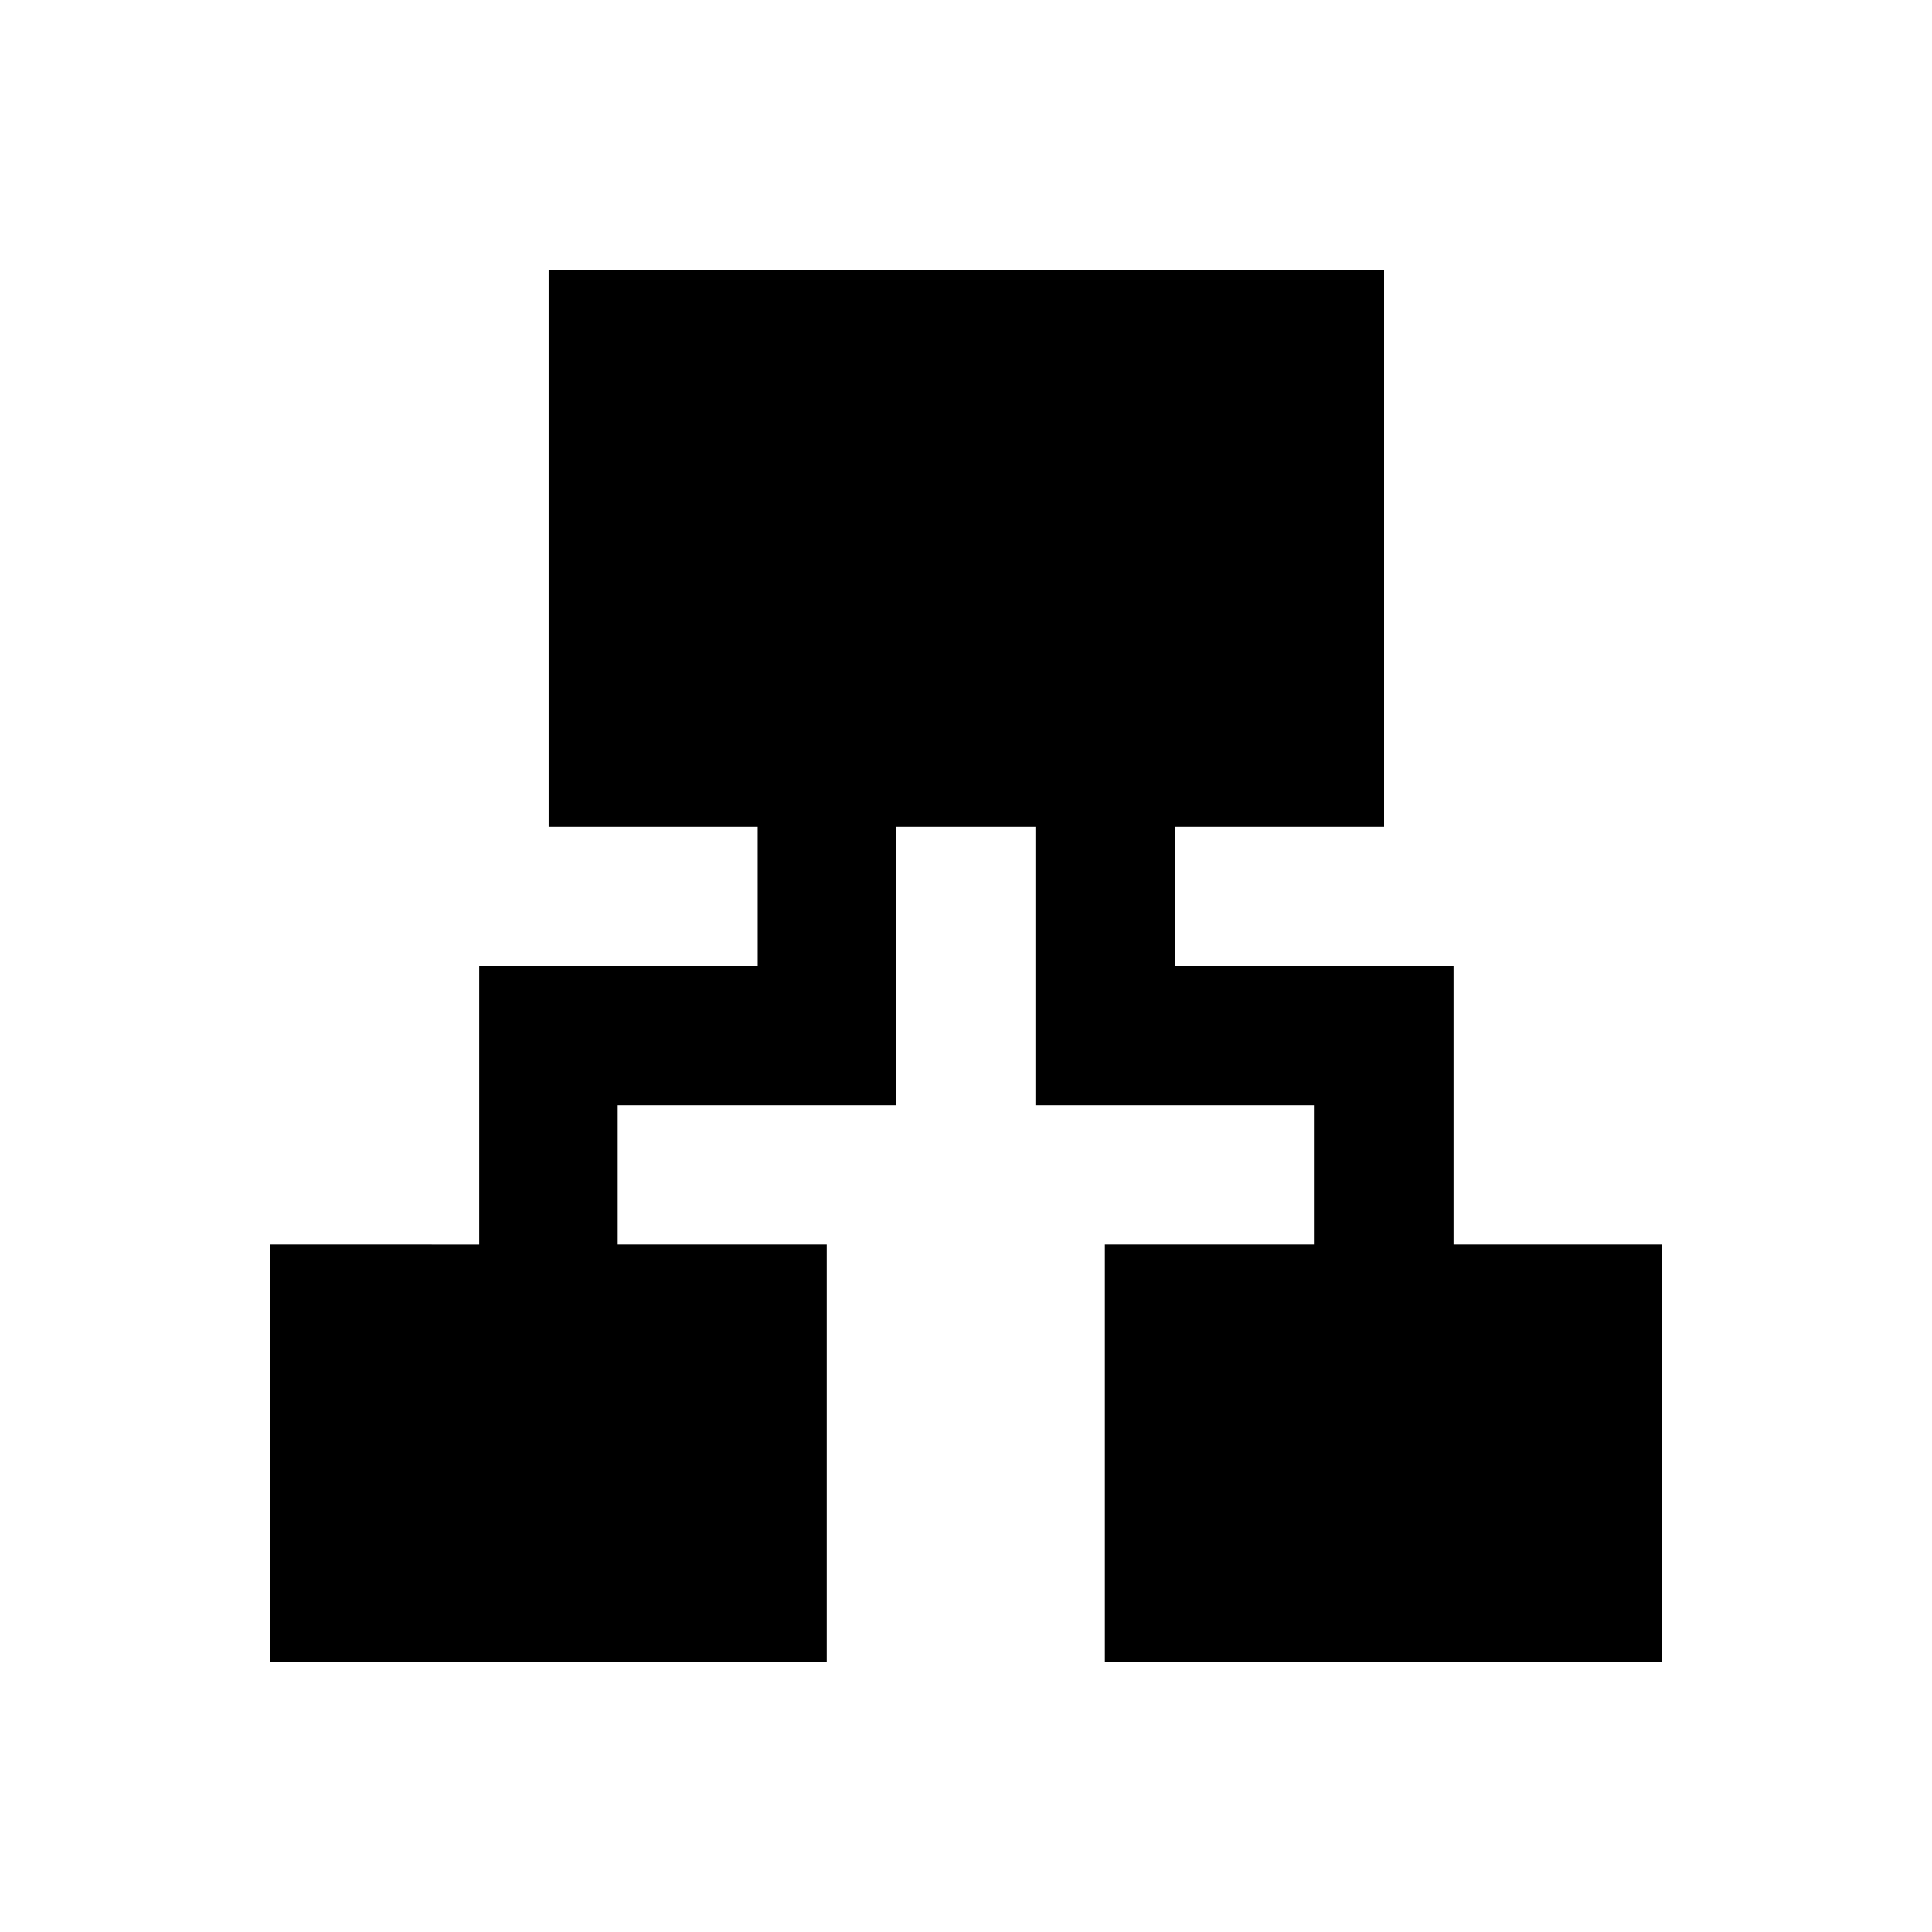 <?xml version="1.0" encoding="UTF-8"?>
<!-- Uploaded to: ICON Repo, www.iconrepo.com, Generator: ICON Repo Mixer Tools -->
<svg fill="#000000" width="800px" height="800px" version="1.1" viewBox="144 144 512 512" xmlns="http://www.w3.org/2000/svg">
 <path d="m529.2 473.8v-73.801h-73.801v-36.898h55.398v-147.6h-221.4v147.6h55.398l0.004 36.902h-73.801v73.801l-55.5-0.004v110.7h147.6v-110.7h-55.398v-36.898h73.801v-73.801h36.898v73.801h73.801v36.898h-55.398v110.7h147.6v-110.7z"/>
</svg>